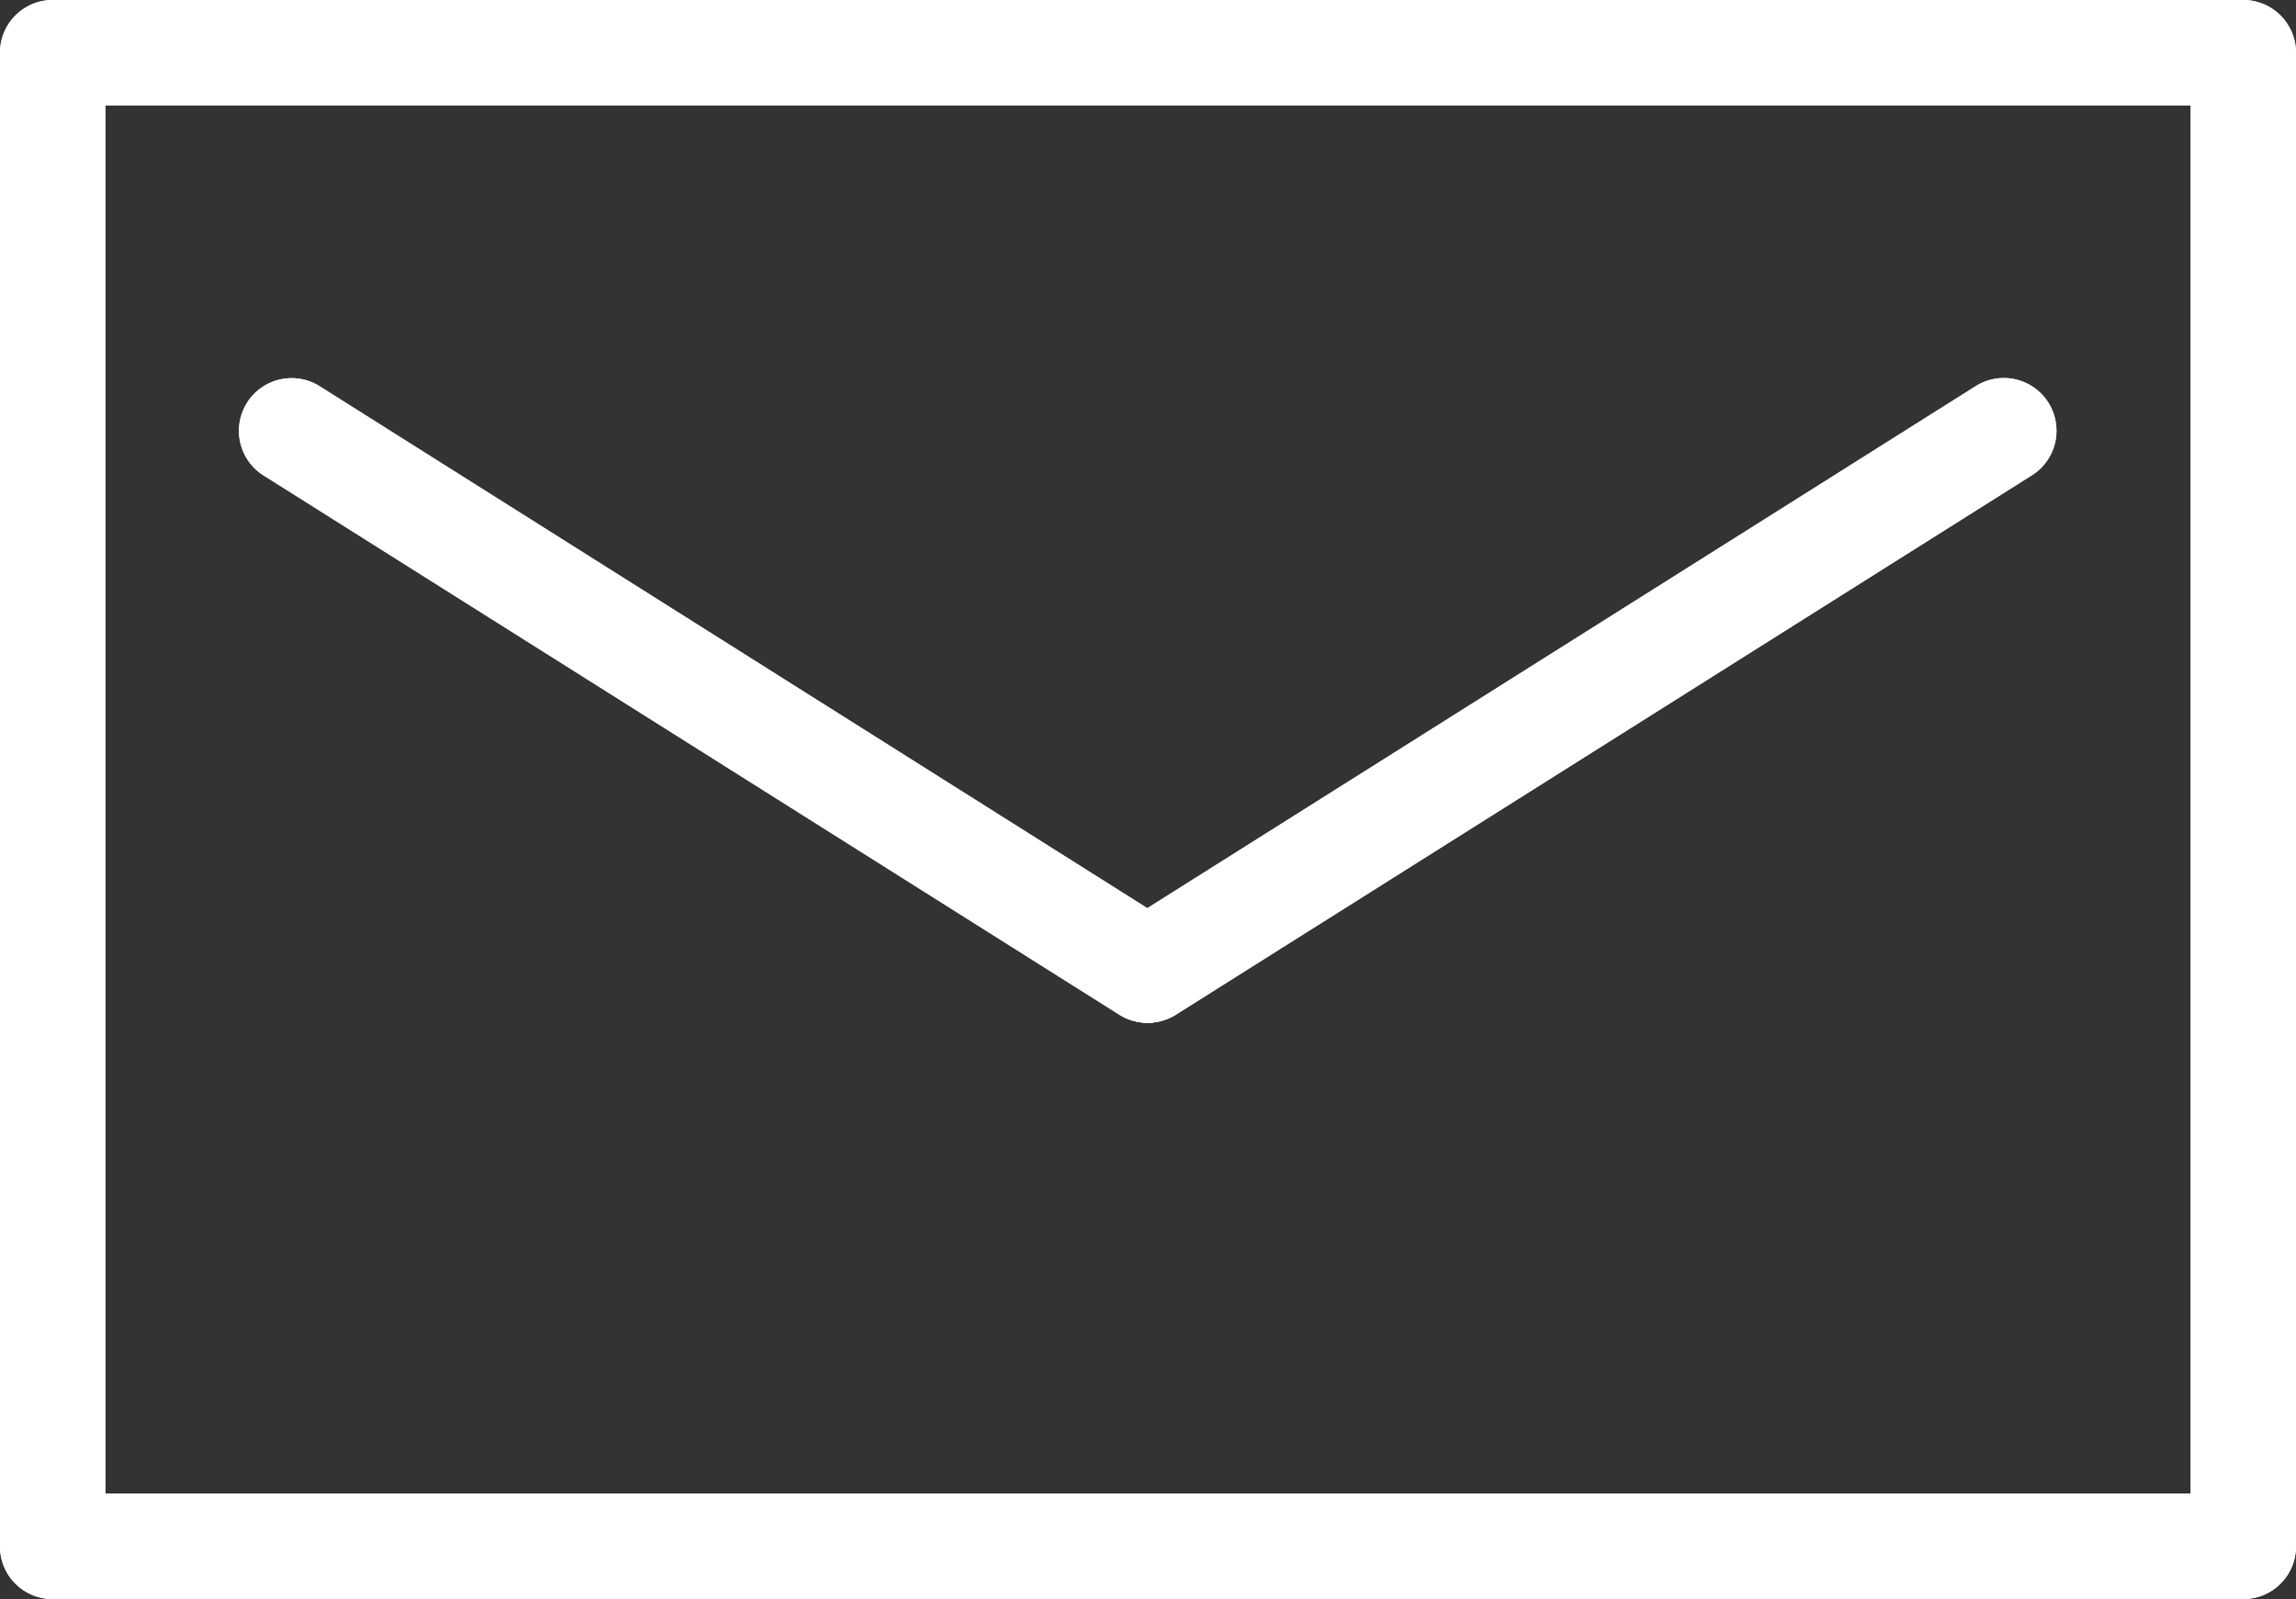 <svg xmlns="http://www.w3.org/2000/svg" xmlns:xlink="http://www.w3.org/1999/xlink" width="19.61" height="13.657" viewBox="0 0 19.61 13.657"><rect x="0" y="0" width="19.61" height="13.657" fill="#333333" stroke="none"/><defs><clipPath id="a"><rect width="19.61" height="13.657" transform="translate(0 0)" fill="none"/></clipPath></defs><g transform="translate(0 0)"><g clip-path="url(#a)"><path d="M19.16,13.657H.45a.449.449,0,0,1-.45-.45V.45A.45.45,0,0,1,.45,0H19.16a.451.451,0,0,1,.45.45V13.207a.45.45,0,0,1-.45.45M.9,12.757H18.71V.9H.9Z" fill="#fff"/><path d="M9.8,8.735a.45.45,0,0,1-.24-.069l-7.3-4.6a.45.45,0,1,1,.48-.761l7.295,4.6a.45.45,0,0,1-.24.831" fill="#fff"/><path d="M9.805,8.735a.45.45,0,0,1-.24-.831l7.3-4.6a.45.45,0,1,1,.48.761l-7.3,4.6a.45.45,0,0,1-.24.069" fill="#fff"/><path d="M19.16,13.657H.45a.449.449,0,0,1-.45-.45V.45A.45.45,0,0,1,.45,0H19.16a.451.451,0,0,1,.45.45V13.207a.45.45,0,0,1-.45.45M.9,12.757H18.71V.9H.9Z" fill="#fff"/><path d="M9.8,8.735a.45.45,0,0,1-.24-.069l-7.3-4.6a.45.45,0,1,1,.48-.761l7.295,4.6a.45.45,0,0,1-.24.831" fill="#fff"/><path d="M9.805,8.735a.45.45,0,0,1-.24-.831l7.3-4.6a.45.45,0,1,1,.48.761l-7.3,4.6a.45.45,0,0,1-.24.069" fill="#fff"/></g></g></svg>